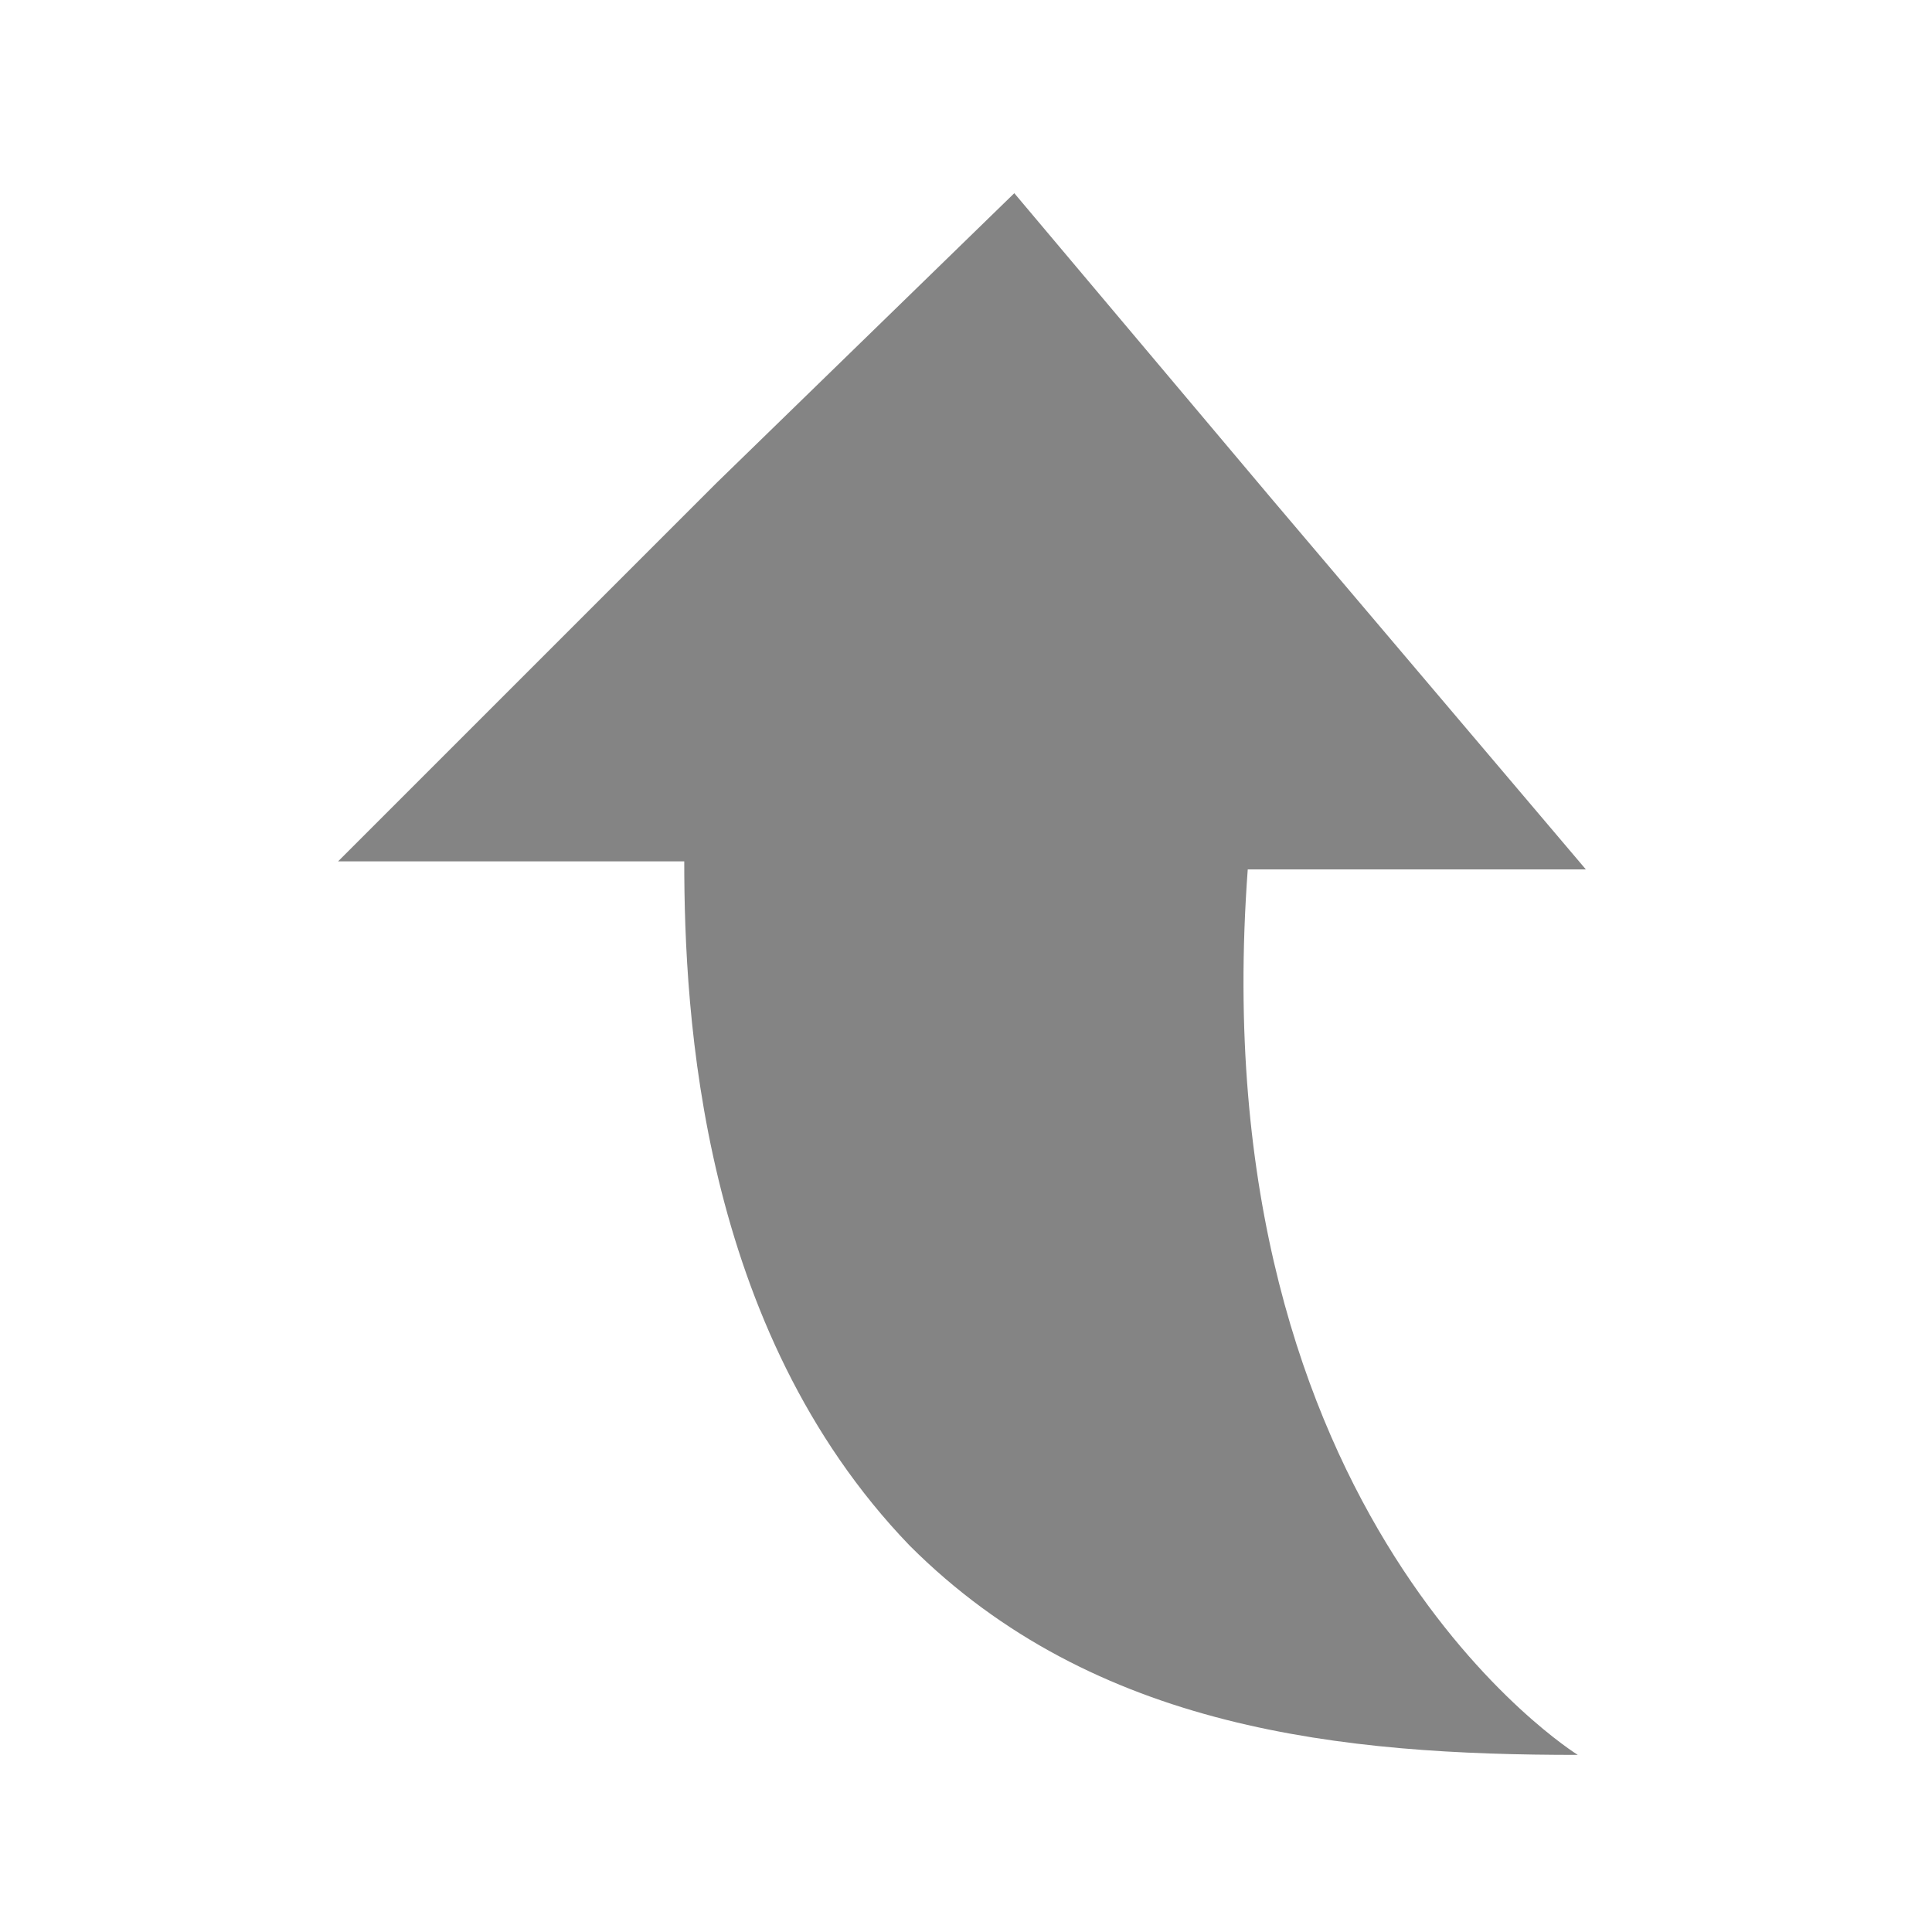 <?xml version="1.0" encoding="utf-8"?>
<!-- Generator: Adobe Illustrator 23.0.2, SVG Export Plug-In . SVG Version: 6.00 Build 0)  -->
<svg version="1.1" id="Слой_1" xmlns="http://www.w3.org/2000/svg" xmlns:xlink="http://www.w3.org/1999/xlink" x="0px" y="0px"
	 viewBox="0 0 24 24" style="enable-background:new 0 0 24 24;" xml:space="preserve">
<style type="text/css">
	.st0{fill:#848484;}
</style>
<path class="st0" d="M11.3,19.2c2.3,2.3,5.4,2.6,8.3,2.6c0,0-4.7-2.9-4.1-11h4.2l-3.9-4.6l-3.2-3.8L8.9,6l-4.7,4.7h4.3
	C8.5,12.6,8.7,16.5,11.3,19.2z"/>
</svg>
